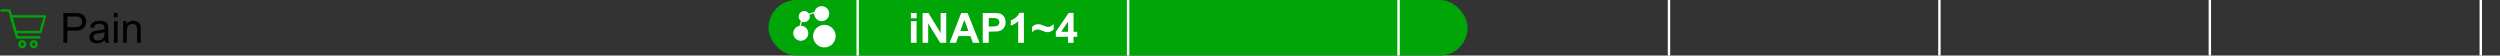 <?xml version="1.0" encoding="UTF-8"?> <svg xmlns="http://www.w3.org/2000/svg" width="1080" height="24" viewBox="0 0 1080 24" fill="none"><rect x="0" y="0" width="1080" height="24" fill="#333333" stroke="none"/><path d="M17.482 13.845H6.728L4.803 7.062H19.404L17.482 13.845Z" stroke="#00A607" stroke-linecap="round" stroke-linejoin="round"></path><path d="M16.981 16.145H7.383L4.072 4.5H0.595" stroke="#00A607" stroke-linecap="round" stroke-linejoin="round"></path><path d="M9.583 20.332C10.273 20.332 10.833 19.772 10.833 19.082C10.833 18.392 10.273 17.832 9.583 17.832C8.893 17.832 8.333 18.392 8.333 19.082C8.333 19.772 8.893 20.332 9.583 20.332Z" stroke="#00A607" stroke-linecap="round" stroke-linejoin="round"></path><path d="M14.583 20.332C15.273 20.332 15.833 19.772 15.833 19.082C15.833 18.392 15.273 17.832 14.583 17.832C13.893 17.832 13.333 18.392 13.333 19.082C13.333 19.772 13.893 20.332 14.583 20.332Z" stroke="#00A607" stroke-linecap="round" stroke-linejoin="round"></path><path d="M27.389 18.5V5.615H32.249C33.105 5.615 33.758 5.656 34.209 5.738C34.842 5.844 35.372 6.046 35.8 6.345C36.227 6.638 36.57 7.051 36.828 7.584C37.092 8.117 37.224 8.703 37.224 9.342C37.224 10.438 36.875 11.366 36.178 12.128C35.48 12.884 34.221 13.262 32.398 13.262H29.094V18.5H27.389ZM29.094 11.741H32.425C33.526 11.741 34.309 11.536 34.772 11.126C35.234 10.716 35.466 10.139 35.466 9.395C35.466 8.855 35.328 8.396 35.053 8.015C34.783 7.628 34.426 7.373 33.98 7.25C33.693 7.174 33.163 7.136 32.39 7.136H29.094V11.741ZM45.283 17.349C44.697 17.847 44.132 18.198 43.587 18.403C43.048 18.608 42.468 18.711 41.847 18.711C40.821 18.711 40.033 18.462 39.482 17.964C38.932 17.46 38.656 16.818 38.656 16.039C38.656 15.582 38.759 15.166 38.964 14.791C39.175 14.41 39.447 14.105 39.781 13.877C40.121 13.648 40.502 13.476 40.924 13.358C41.234 13.276 41.703 13.197 42.33 13.121C43.607 12.969 44.548 12.787 45.151 12.576C45.157 12.359 45.16 12.222 45.16 12.163C45.16 11.519 45.011 11.065 44.712 10.801C44.308 10.443 43.707 10.265 42.91 10.265C42.166 10.265 41.615 10.396 41.258 10.66C40.906 10.918 40.645 11.378 40.476 12.04L38.929 11.829C39.069 11.167 39.301 10.634 39.623 10.229C39.945 9.819 40.411 9.506 41.02 9.289C41.63 9.066 42.336 8.955 43.139 8.955C43.935 8.955 44.583 9.049 45.081 9.236C45.579 9.424 45.945 9.661 46.18 9.948C46.414 10.229 46.578 10.587 46.672 11.021C46.725 11.29 46.751 11.776 46.751 12.479V14.589C46.751 16.06 46.783 16.991 46.848 17.384C46.918 17.77 47.053 18.143 47.252 18.5H45.6C45.435 18.172 45.33 17.788 45.283 17.349ZM45.151 13.815C44.577 14.05 43.716 14.249 42.567 14.413C41.917 14.507 41.457 14.612 41.188 14.729C40.918 14.847 40.71 15.02 40.563 15.248C40.417 15.471 40.344 15.72 40.344 15.995C40.344 16.417 40.502 16.769 40.818 17.05C41.141 17.331 41.609 17.472 42.225 17.472C42.834 17.472 43.376 17.34 43.851 17.076C44.325 16.807 44.674 16.44 44.897 15.977C45.066 15.62 45.151 15.093 45.151 14.396V13.815ZM49.221 7.435V5.615H50.803V7.435H49.221ZM49.221 18.5V9.166H50.803V18.5H49.221ZM53.22 18.5V9.166H54.644V10.493C55.329 9.468 56.319 8.955 57.614 8.955C58.177 8.955 58.692 9.058 59.161 9.263C59.636 9.462 59.99 9.726 60.225 10.054C60.459 10.382 60.623 10.771 60.717 11.223C60.775 11.516 60.805 12.028 60.805 12.761V18.5H59.223V12.822C59.223 12.178 59.161 11.697 59.038 11.381C58.915 11.059 58.695 10.804 58.379 10.616C58.068 10.423 57.702 10.326 57.28 10.326C56.606 10.326 56.023 10.54 55.531 10.968C55.045 11.396 54.802 12.207 54.802 13.402V18.5H53.22Z" fill="black"></path><rect x="332" width="302" height="24" rx="12" fill="#00A607"></rect><path d="M356.124 10.73C353.433 10.73 351.247 12.919 351.247 15.607C351.247 18.295 353.436 20.484 356.124 20.484C358.812 20.484 361.001 18.295 361.001 15.607C361.001 12.919 358.812 10.73 356.124 10.73Z" fill="white"></path><path d="M347.43 9.56C348.75 9.56 349.822 8.487 349.822 7.167C349.822 6.872 349.766 6.591 349.67 6.332L351.746 5.728C351.744 5.784 351.738 5.84 351.738 5.898C351.738 7.687 353.193 9.142 354.982 9.142C356.771 9.142 358.225 7.687 358.225 5.898C358.225 4.11 356.768 2.652 354.979 2.652C353.44 2.652 352.149 3.733 351.82 5.172L349.435 5.865C349.007 5.208 348.268 4.772 347.43 4.772C346.11 4.772 345.037 5.845 345.037 7.165C345.037 7.939 345.409 8.627 345.983 9.065L345.407 11.178C343.87 11.432 342.693 12.768 342.693 14.375C342.693 16.164 344.148 17.619 345.937 17.619C347.726 17.619 349.18 16.164 349.18 14.375C349.18 12.587 347.731 11.137 345.945 11.132L346.431 9.338C346.734 9.478 347.071 9.557 347.425 9.557L347.43 9.56Z" fill="white"></path><path d="M393.501 7.9V5.615H395.971V7.9H393.501ZM393.501 18.5V9.166H395.971V18.5H393.501ZM398.555 18.5V5.615H401.086L406.359 14.22V5.615H408.776V18.5H406.166L400.972 10.098V18.5H398.555ZM423.155 18.5H420.325L419.2 15.573H414.05L412.986 18.5H410.227L415.245 5.615H417.996L423.155 18.5ZM418.365 13.402L416.59 8.621L414.85 13.402H418.365ZM424.544 18.5V5.615H428.719C430.301 5.615 431.332 5.68 431.812 5.809C432.551 6.002 433.169 6.424 433.667 7.074C434.165 7.719 434.414 8.554 434.414 9.579C434.414 10.37 434.271 11.035 433.983 11.574C433.696 12.113 433.33 12.538 432.885 12.849C432.445 13.153 431.997 13.355 431.54 13.455C430.919 13.578 430.02 13.64 428.842 13.64H427.146V18.5H424.544ZM427.146 7.795V11.451H428.569C429.595 11.451 430.28 11.384 430.626 11.249C430.972 11.114 431.241 10.903 431.435 10.616C431.634 10.329 431.733 9.995 431.733 9.614C431.733 9.146 431.596 8.759 431.32 8.454C431.045 8.149 430.696 7.959 430.274 7.883C429.964 7.824 429.34 7.795 428.402 7.795H427.146ZM442.324 18.5H439.854V9.192C438.952 10.036 437.889 10.66 436.664 11.065V8.823C437.309 8.612 438.009 8.214 438.765 7.628C439.521 7.036 440.039 6.348 440.32 5.562H442.324V18.5ZM445.849 13.938V11.662C446.593 10.854 447.46 10.449 448.45 10.449C448.819 10.449 449.159 10.487 449.47 10.563C449.78 10.634 450.337 10.833 451.14 11.161C451.948 11.483 452.496 11.645 452.783 11.645C453.111 11.645 453.489 11.545 453.917 11.346C454.351 11.141 454.772 10.818 455.183 10.379V12.752C454.913 13.033 454.535 13.297 454.049 13.543C453.568 13.789 453.07 13.912 452.555 13.912C452.262 13.912 451.975 13.877 451.693 13.807C451.418 13.736 450.979 13.569 450.375 13.306C449.473 12.913 448.764 12.717 448.248 12.717C447.428 12.717 446.628 13.124 445.849 13.938ZM461.379 18.5V15.907H456.105V13.745L461.695 5.562H463.77V13.736H465.369V15.907H463.77V18.5H461.379ZM461.379 13.736V9.333L458.417 13.736H461.379Z" fill="white"></path><rect x="370" width="1.043" height="24" fill="white"></rect><rect x="486.827" width="1.043" height="24" fill="white"></rect><rect x="603.652" width="1.043" height="24" fill="white"></rect><rect x="720.479" width="1.043" height="24" fill="white"></rect><rect x="837.304" width="1.043" height="24" fill="white"></rect><rect x="954.131" width="1.043" height="24" fill="white"></rect><rect x="1071.17" width="1.043" height="24" fill="white"></rect></svg> 
